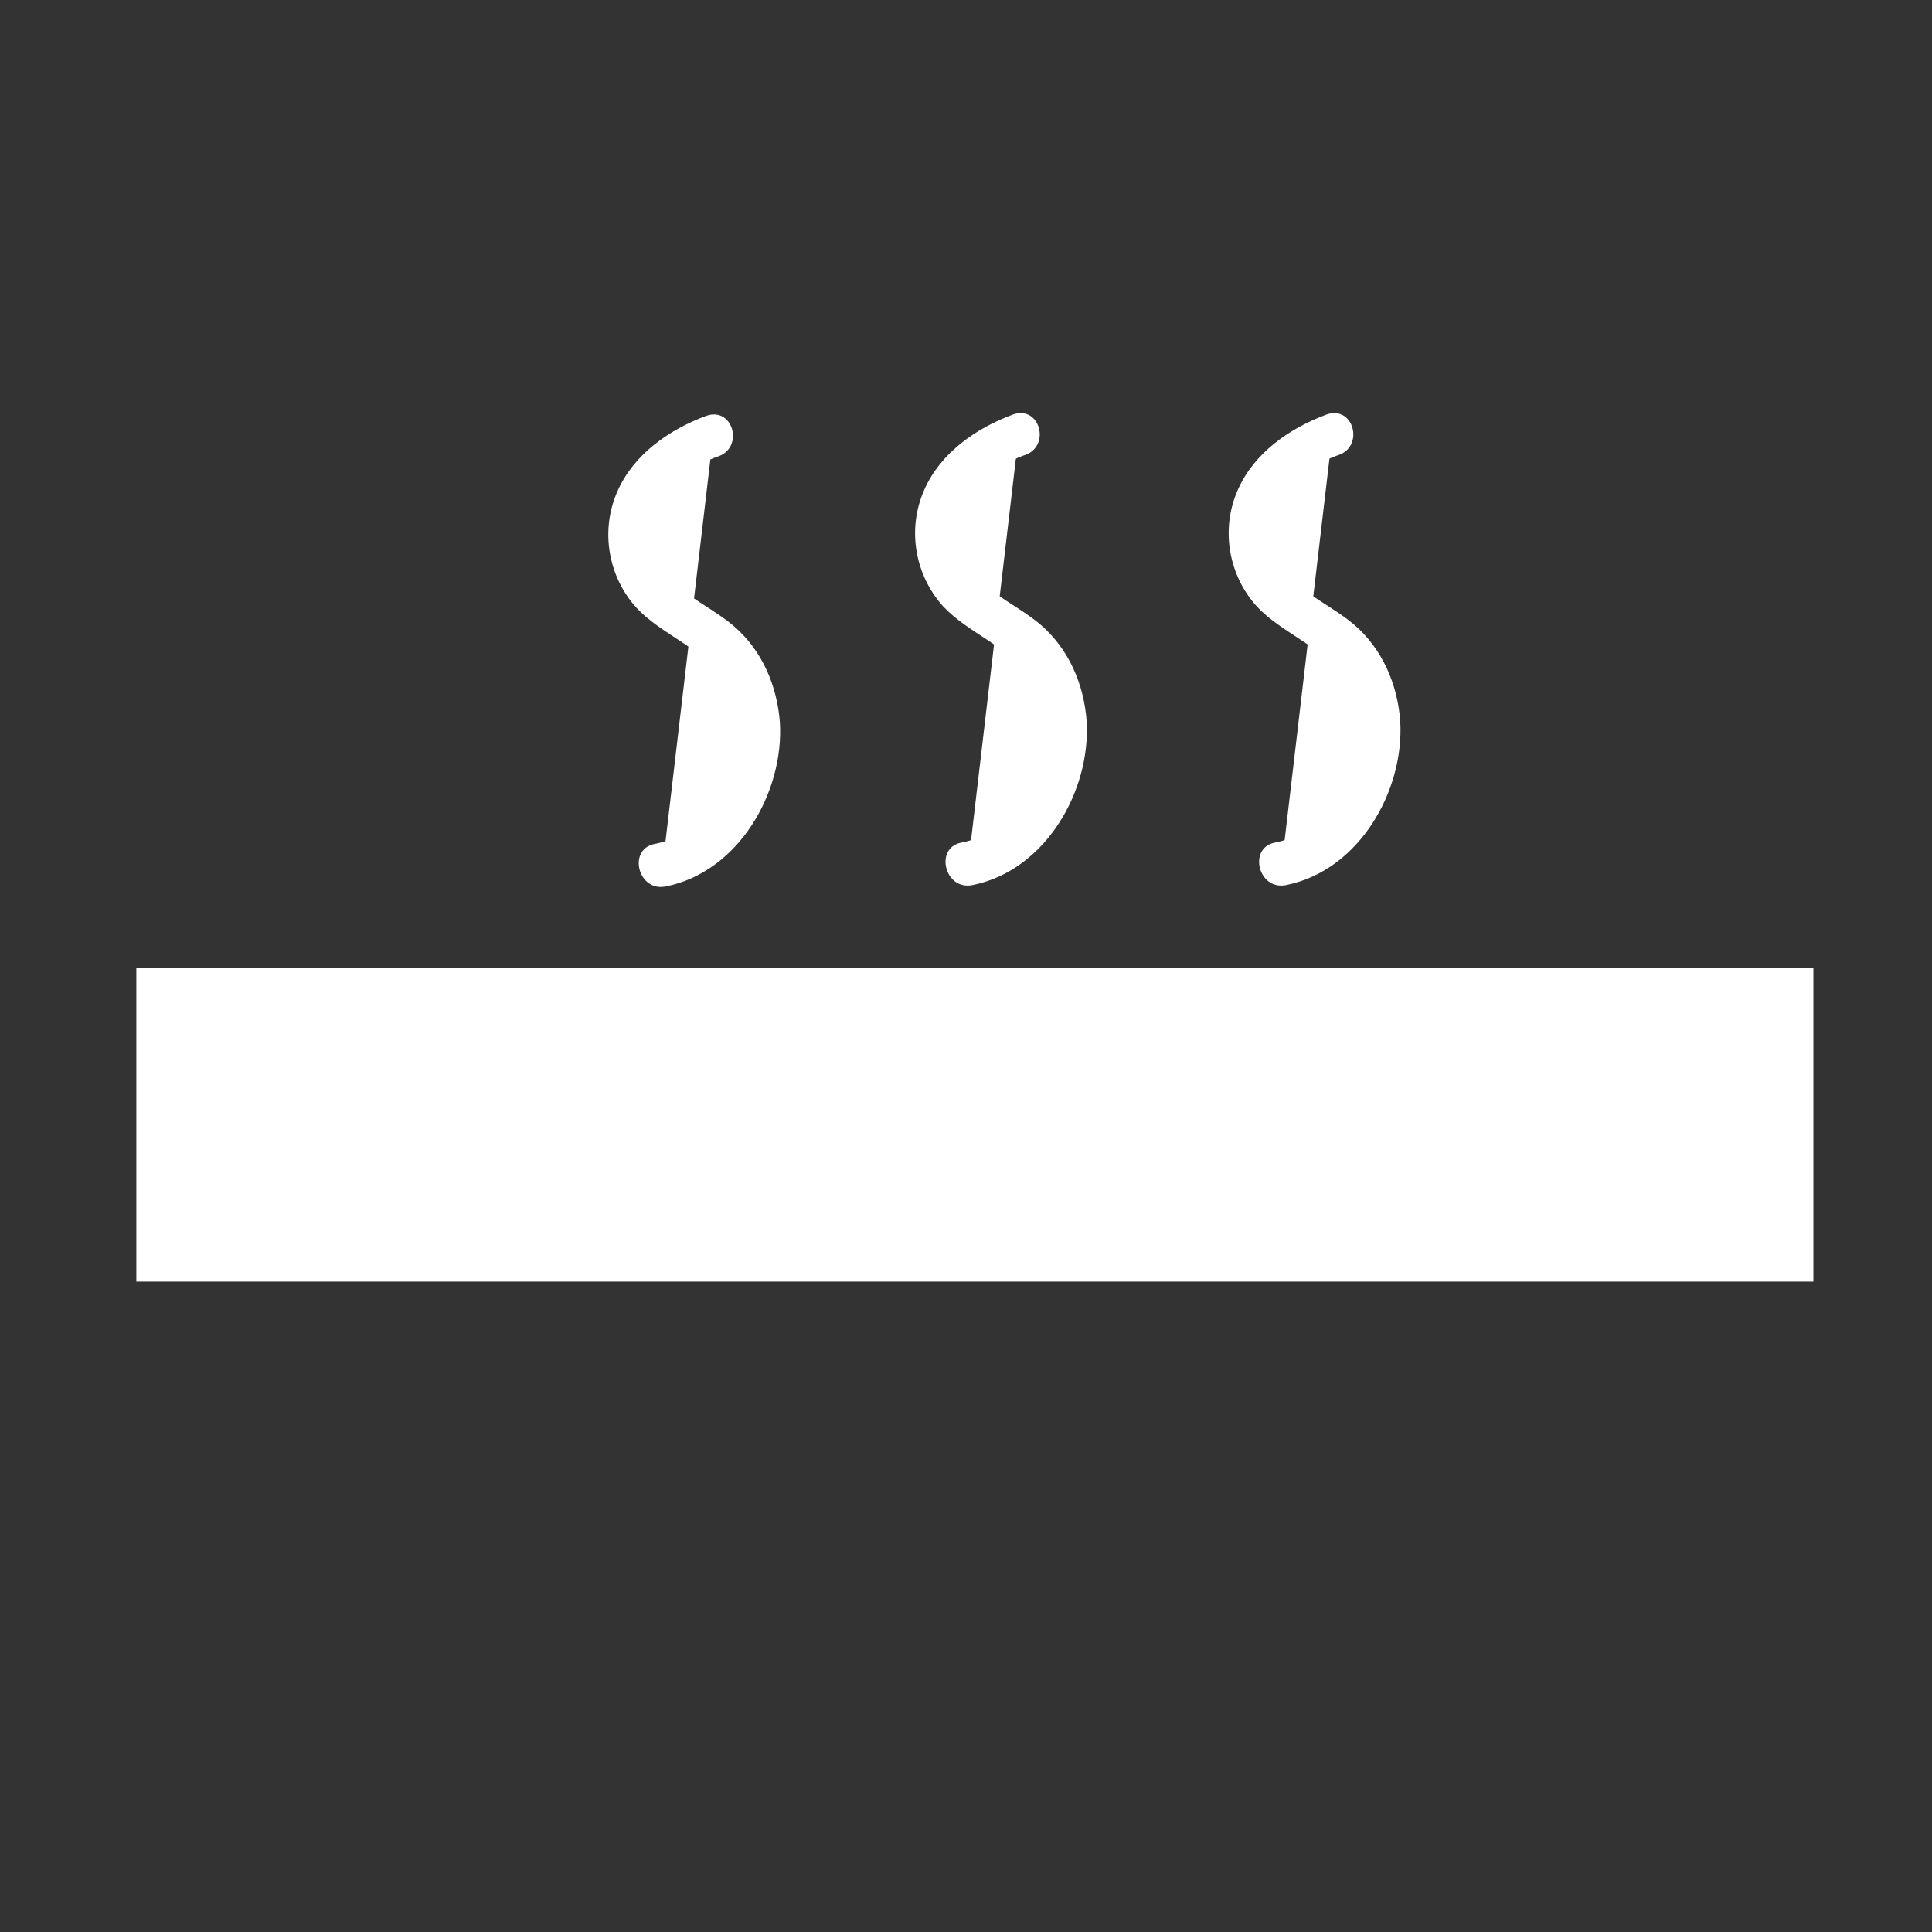 <?xml version="1.0" encoding="utf-8"?>
<!-- Generator: $$$/GeneralStr/196=Adobe Illustrator 27.6.0, SVG Export Plug-In . SVG Version: 6.00 Build 0)  -->
<svg version="1.1" id="Ebene_1" xmlns="http://www.w3.org/2000/svg" xmlns:xlink="http://www.w3.org/1999/xlink" x="0px" y="0px"
	 viewBox="0 0 141.7 141.7" style="enable-background:new 0 0 141.7 141.7;" xml:space="preserve">
<rect x="0" y="0" width="141.7" height="141.7" fill="#333333" stroke="none"/>
<style type="text/css">
	.st0{fill:#FFFFFF;}
</style>
<rect x="10" y="71" class="st0" width="123" height="23"/>
<g>
	<path class="st0" d="M52.3,32c-3.4,1.1-7.2,4.7-5.7,9.2c1.3,3.8,5.2,4.4,7.4,7.1c4.1,5.2,0.5,14.1-5.4,15.2"/>
	<g>
		<path class="st0" d="M51.8,30.5c-2.7,1-5.3,2.8-6.5,5.5c-1.3,2.9-0.7,6.3,1.4,8.6c1.8,1.9,4.5,2.8,6.1,4.9
			c1.5,2.1,1.5,4.8,0.7,7.1c-0.8,2.5-2.8,4.8-5.5,5.3c-2,0.4-1.2,3.6,0.9,3.1c5.3-1.1,8.6-6.9,8.3-12c-0.2-2.7-1.3-5.3-3.4-7.1
			c-2-1.7-5-2.7-5.8-5.4c-1-3.2,1.8-6,4.6-7C54.6,32.9,53.8,29.8,51.8,30.5L51.8,30.5z"/>
	</g>
</g>
<g>
	<path class="st0" d="M74.7,32c-3.4,1.1-7.2,4.7-5.7,9.2c1.3,3.8,5.2,4.4,7.4,7.1c4.1,5.2,0.5,14.1-5.4,15.2"/>
	<g>
		<path class="st0" d="M74.3,30.4c-2.7,1-5.3,2.8-6.5,5.5c-1.3,2.9-0.7,6.3,1.4,8.6c1.8,1.9,4.5,2.8,6.1,4.9
			c1.5,2.1,1.5,4.8,0.7,7.1c-0.8,2.5-2.8,4.8-5.5,5.3c-2,0.4-1.2,3.6,0.9,3.1c5.3-1.1,8.6-6.9,8.3-12c-0.2-2.7-1.3-5.3-3.4-7.1
			c-2-1.7-5-2.7-5.8-5.4c-1-3.2,1.8-6,4.6-7C77.1,32.8,76.3,29.7,74.3,30.4L74.3,30.4z"/>
	</g>
</g>
<g>
	<path class="st0" d="M97.7,32c-3.4,1.1-7.2,4.7-5.7,9.2c1.3,3.8,5.2,4.4,7.4,7.1c4.1,5.2,0.5,14.1-5.4,15.2"/>
	<g>
		<path class="st0" d="M97.3,30.4c-2.7,1-5.3,2.8-6.5,5.5c-1.3,2.9-0.7,6.3,1.4,8.6c1.8,1.9,4.5,2.8,6.1,4.9
			c1.5,2.1,1.5,4.8,0.7,7.1c-0.8,2.5-2.8,4.8-5.5,5.3c-2,0.4-1.2,3.6,0.9,3.1c5.3-1.1,8.6-6.9,8.3-12c-0.2-2.7-1.3-5.3-3.4-7.1
			c-2-1.7-5-2.7-5.8-5.4c-1-3.2,1.8-6,4.6-7C100.1,32.8,99.3,29.7,97.3,30.4L97.3,30.4z"/>
	</g>
</g>
</svg>
